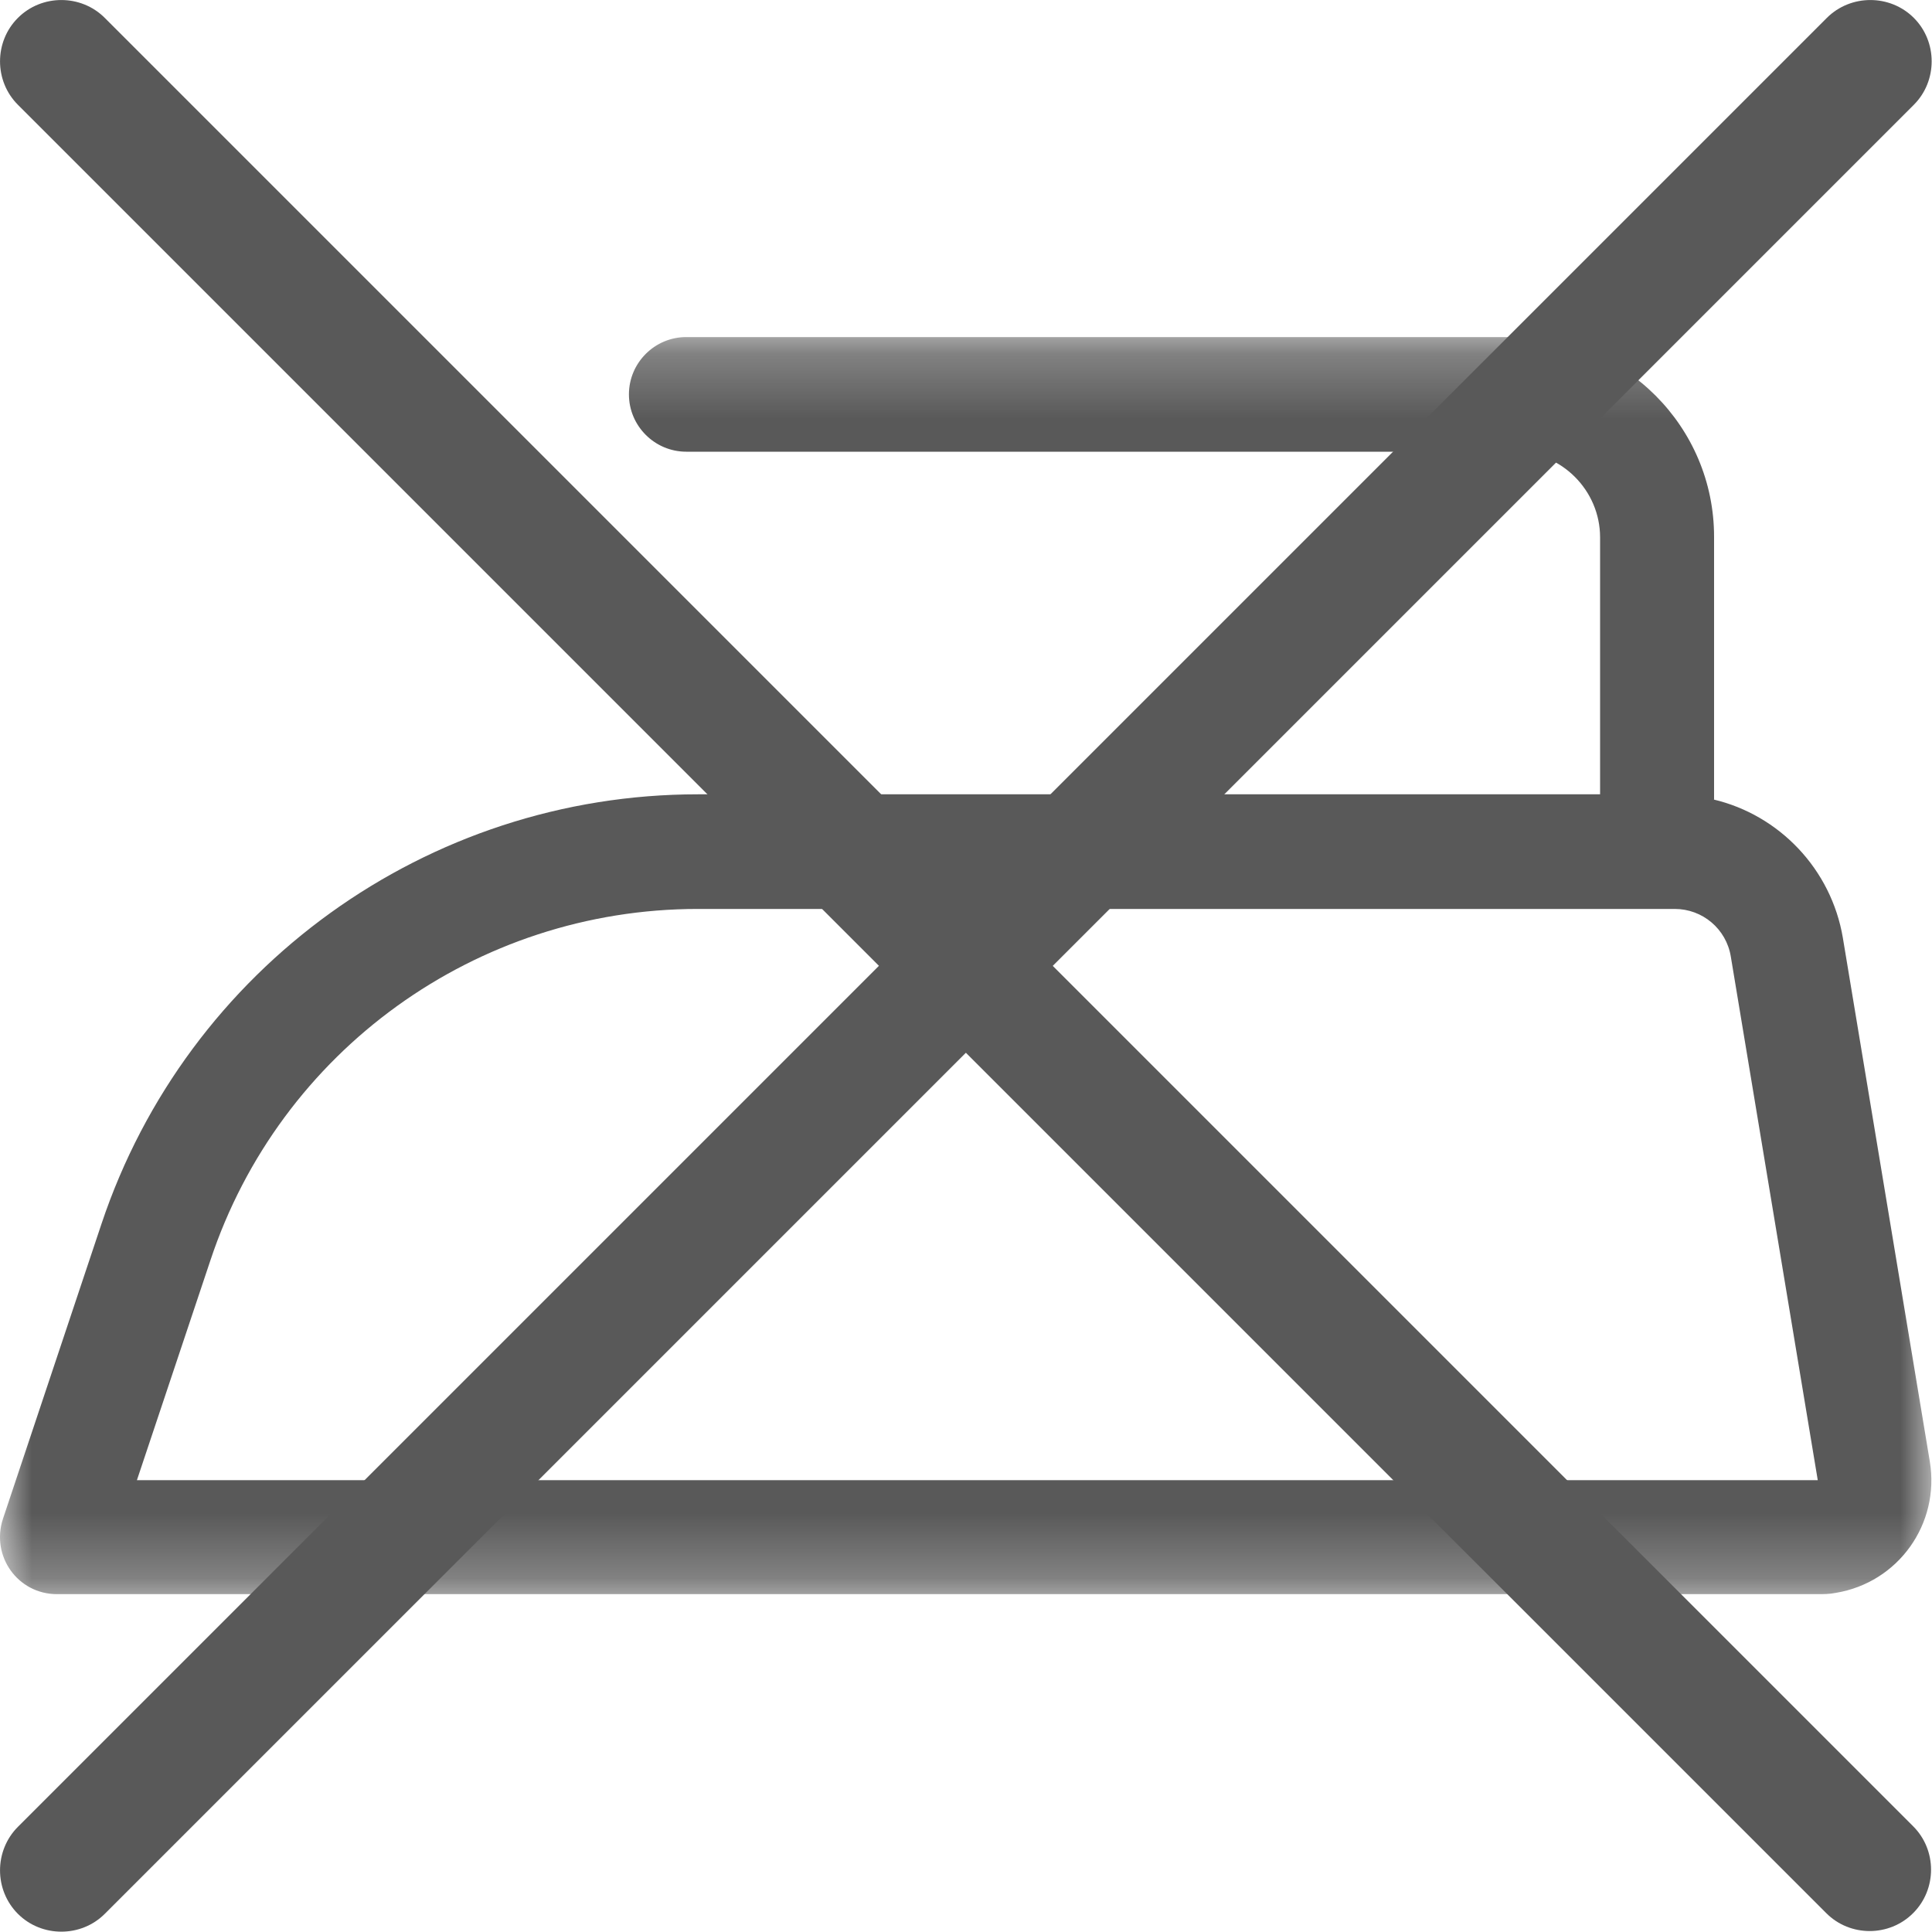 <?xml version="1.0" encoding="UTF-8"?>
<svg xmlns="http://www.w3.org/2000/svg" width="30" height="30" viewBox="0 0 30 30" fill="none">
  <g clip-path="url(#clip0_2780_5002)">
    <mask id="mask0_2780_5002" style="mask-type:luminance" maskUnits="userSpaceOnUse" x="0" y="5" width="30" height="20">
      <path d="M30 5.242H0V24.752H30V5.242Z" fill="white"></path>
    </mask>
    <g mask="url(#mask0_2780_5002)">
      <path d="M26.606 12.414C27.626 12.654 28.436 13.494 28.616 14.564L29.966 22.694C30.126 23.664 29.476 24.574 28.506 24.734C28.406 24.754 28.316 24.754 28.216 24.754H0.886C0.276 24.754 -0.144 24.164 0.046 23.584L1.576 19.004C2.906 15.024 6.636 12.334 10.836 12.334H24.846V8.344C24.846 7.614 24.246 7.014 23.516 7.014H10.656C10.166 7.014 9.766 6.614 9.766 6.124C9.766 5.634 10.166 5.234 10.656 5.234H23.516C25.226 5.234 26.616 6.624 26.616 8.334V12.414H26.606ZM2.116 22.984H28.226L26.876 14.854C26.806 14.424 26.436 14.114 26.006 14.114H10.836C7.396 14.114 4.346 16.314 3.266 19.574L2.126 22.984H2.116Z" fill="#595959"></path>
    </g>
    <path fill-rule="evenodd" clip-rule="evenodd" d="M0.278 0.278C0.647 -0.092 1.258 -0.092 1.627 0.278L29.707 28.358C30.078 28.727 30.078 29.337 29.707 29.707C29.337 30.078 28.727 30.078 28.358 29.707L0.278 1.627C-0.092 1.258 -0.092 0.647 0.278 0.278Z" fill="#595959"></path>
    <path fill-rule="evenodd" clip-rule="evenodd" d="M29.718 0.278C29.348 -0.092 28.738 -0.092 28.367 0.278L0.278 28.367C-0.092 28.738 -0.092 29.348 0.278 29.718C0.647 30.087 1.258 30.087 1.627 29.718L29.718 1.627C30.087 1.258 30.087 0.647 29.718 0.278Z" fill="#595959"></path>
  </g>
  <defs>
    <clipPath id="clip0_2780_5002">
      <rect width="30" height="30" fill="white"></rect>
    </clipPath>
  </defs>
</svg>
